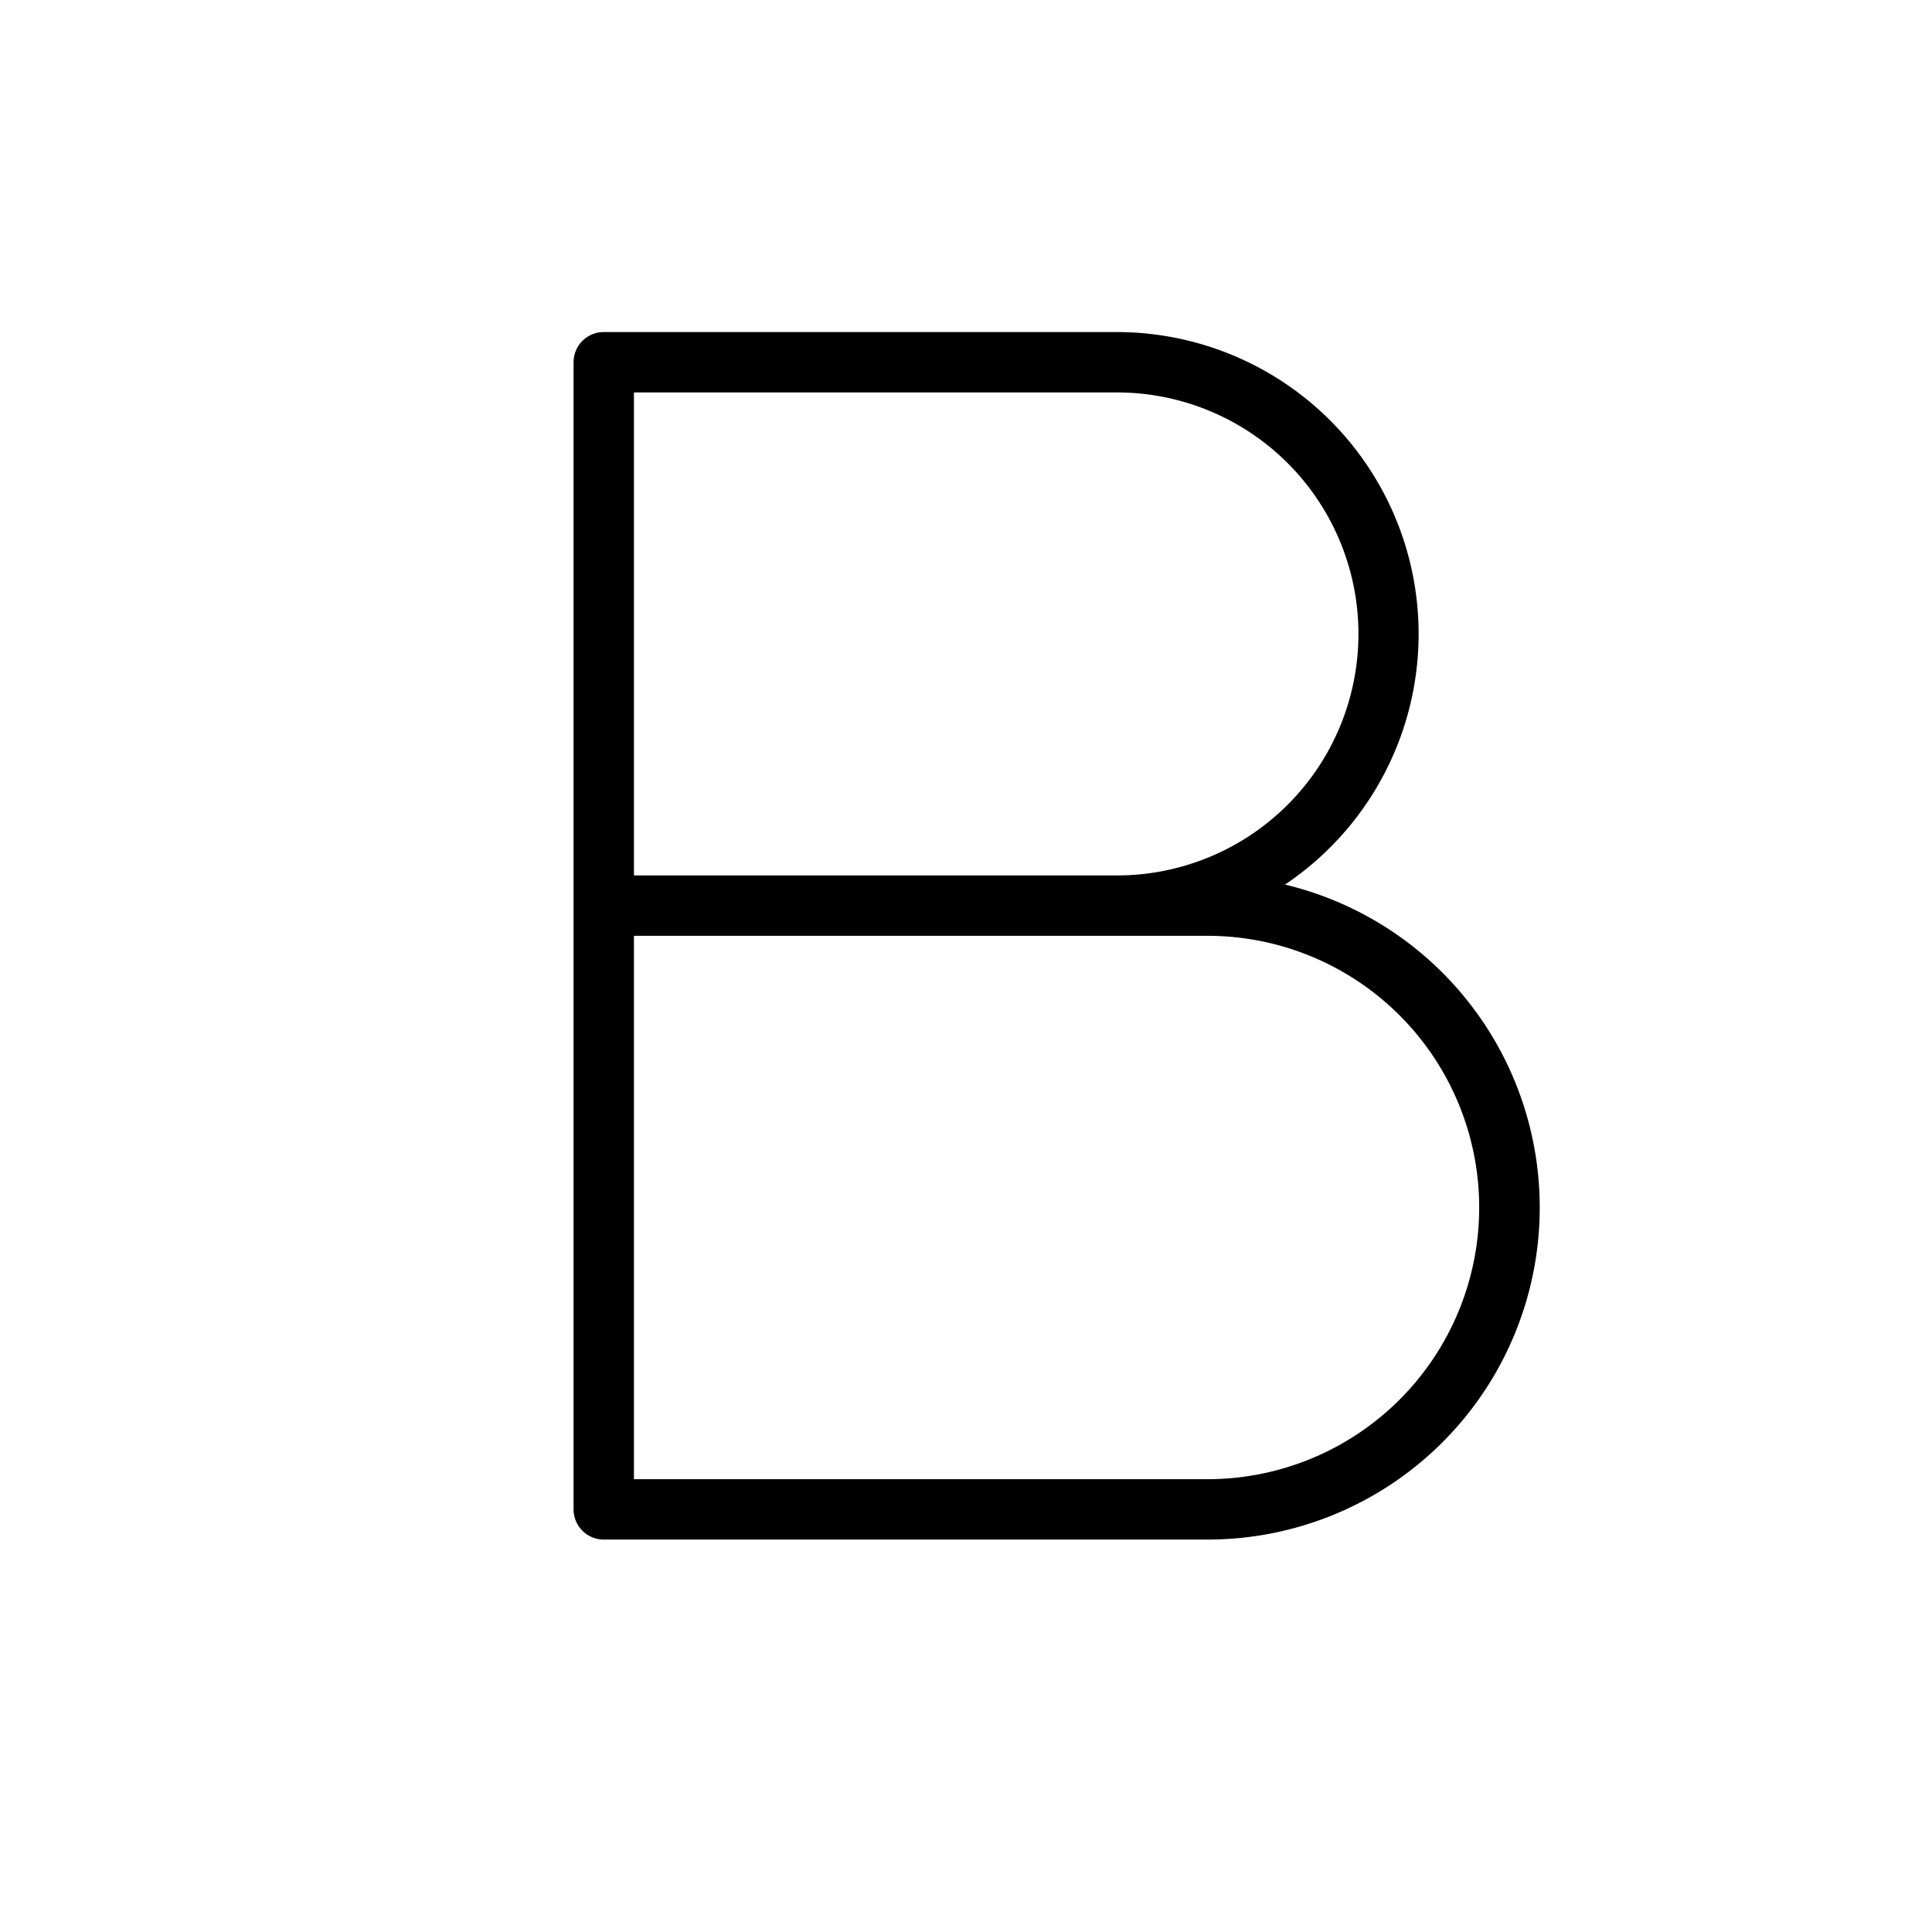 <svg xmlns="http://www.w3.org/2000/svg" viewBox="0 0 256 256" fill="currentColor"><path d="M170.27,117.21A40,40,0,0,0,148,44H80a4,4,0,0,0-4,4V200a4,4,0,0,0,4,4h80a44,44,0,0,0,10.27-86.79ZM84,52h64a32,32,0,0,1,0,64H84Zm76,144H84V124h76a36,36,0,0,1,0,72Z"/></svg>
